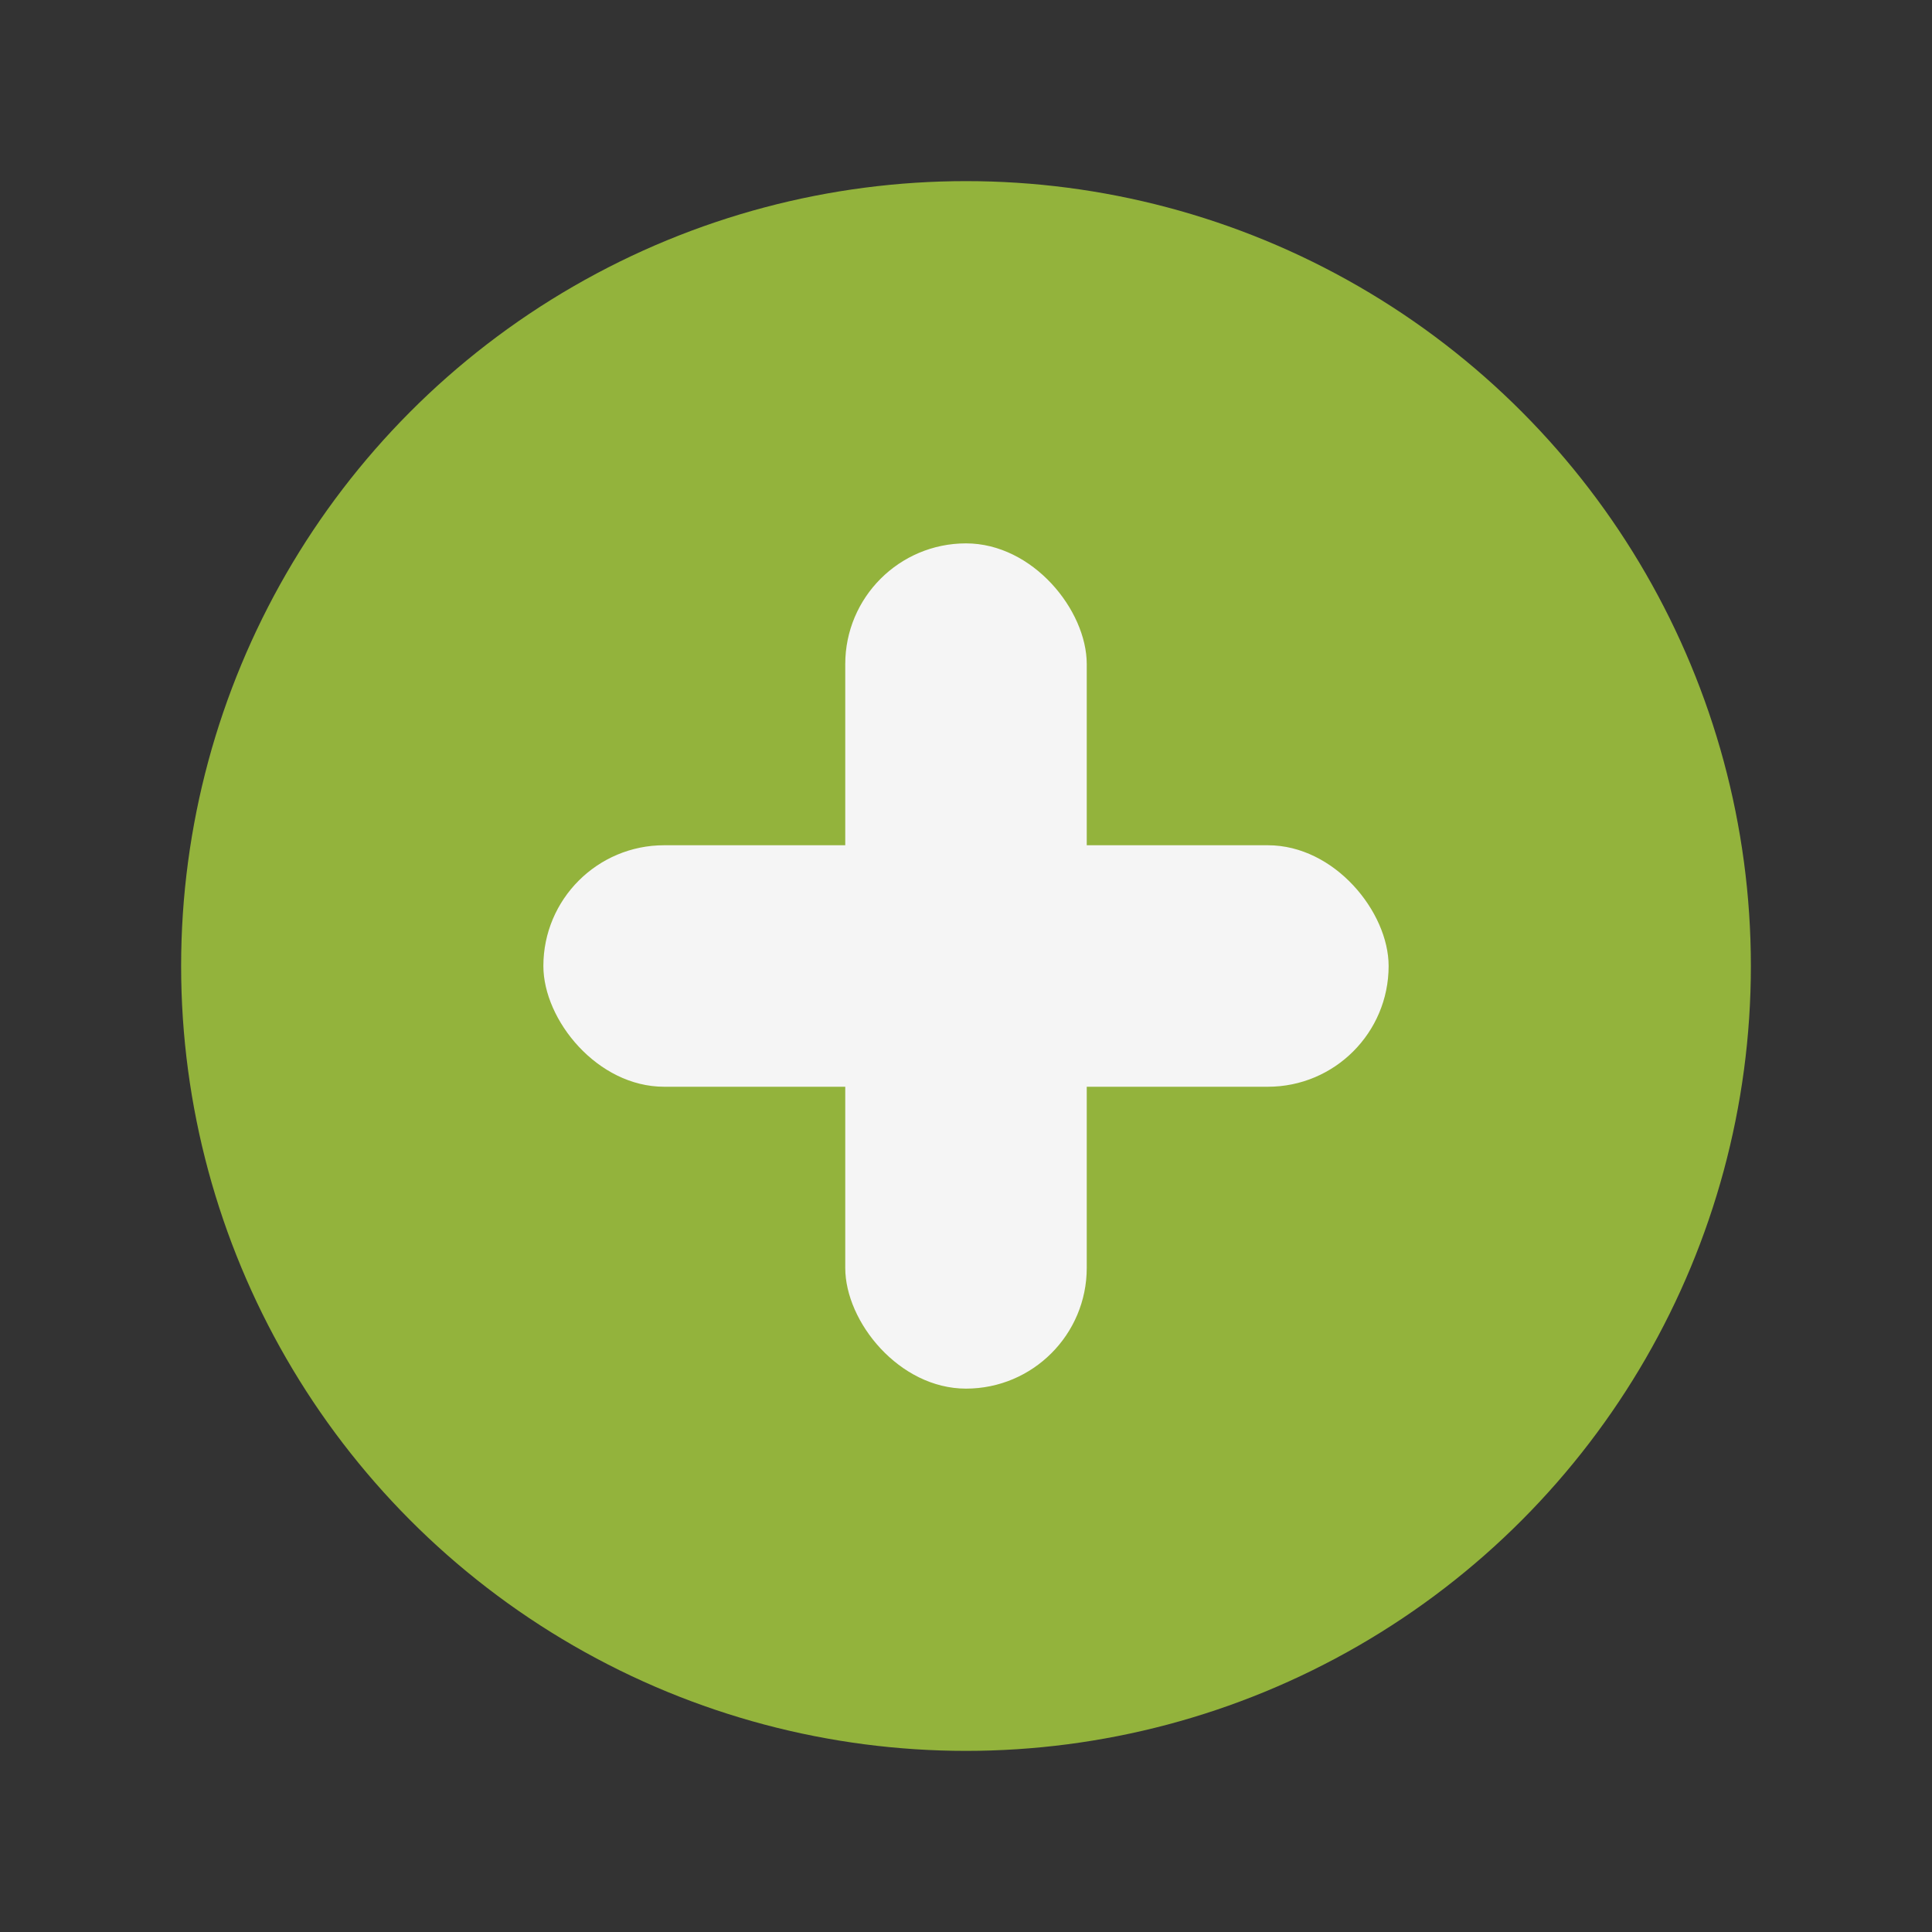 <?xml version="1.0" encoding="UTF-8"?>
<svg xmlns="http://www.w3.org/2000/svg" width="32" height="32" viewBox="0 0 32 32"><rect x="0" y="0" width="32" height="32" fill="#333333" stroke="none"/><circle cx="16" cy="16" r="13" fill="#93B33C"/><rect x="14" y="9" width="4" height="14" rx="2" fill="#F5F5F5"/><rect x="9" y="14" width="14" height="4" rx="2" fill="#F5F5F5"/></svg>